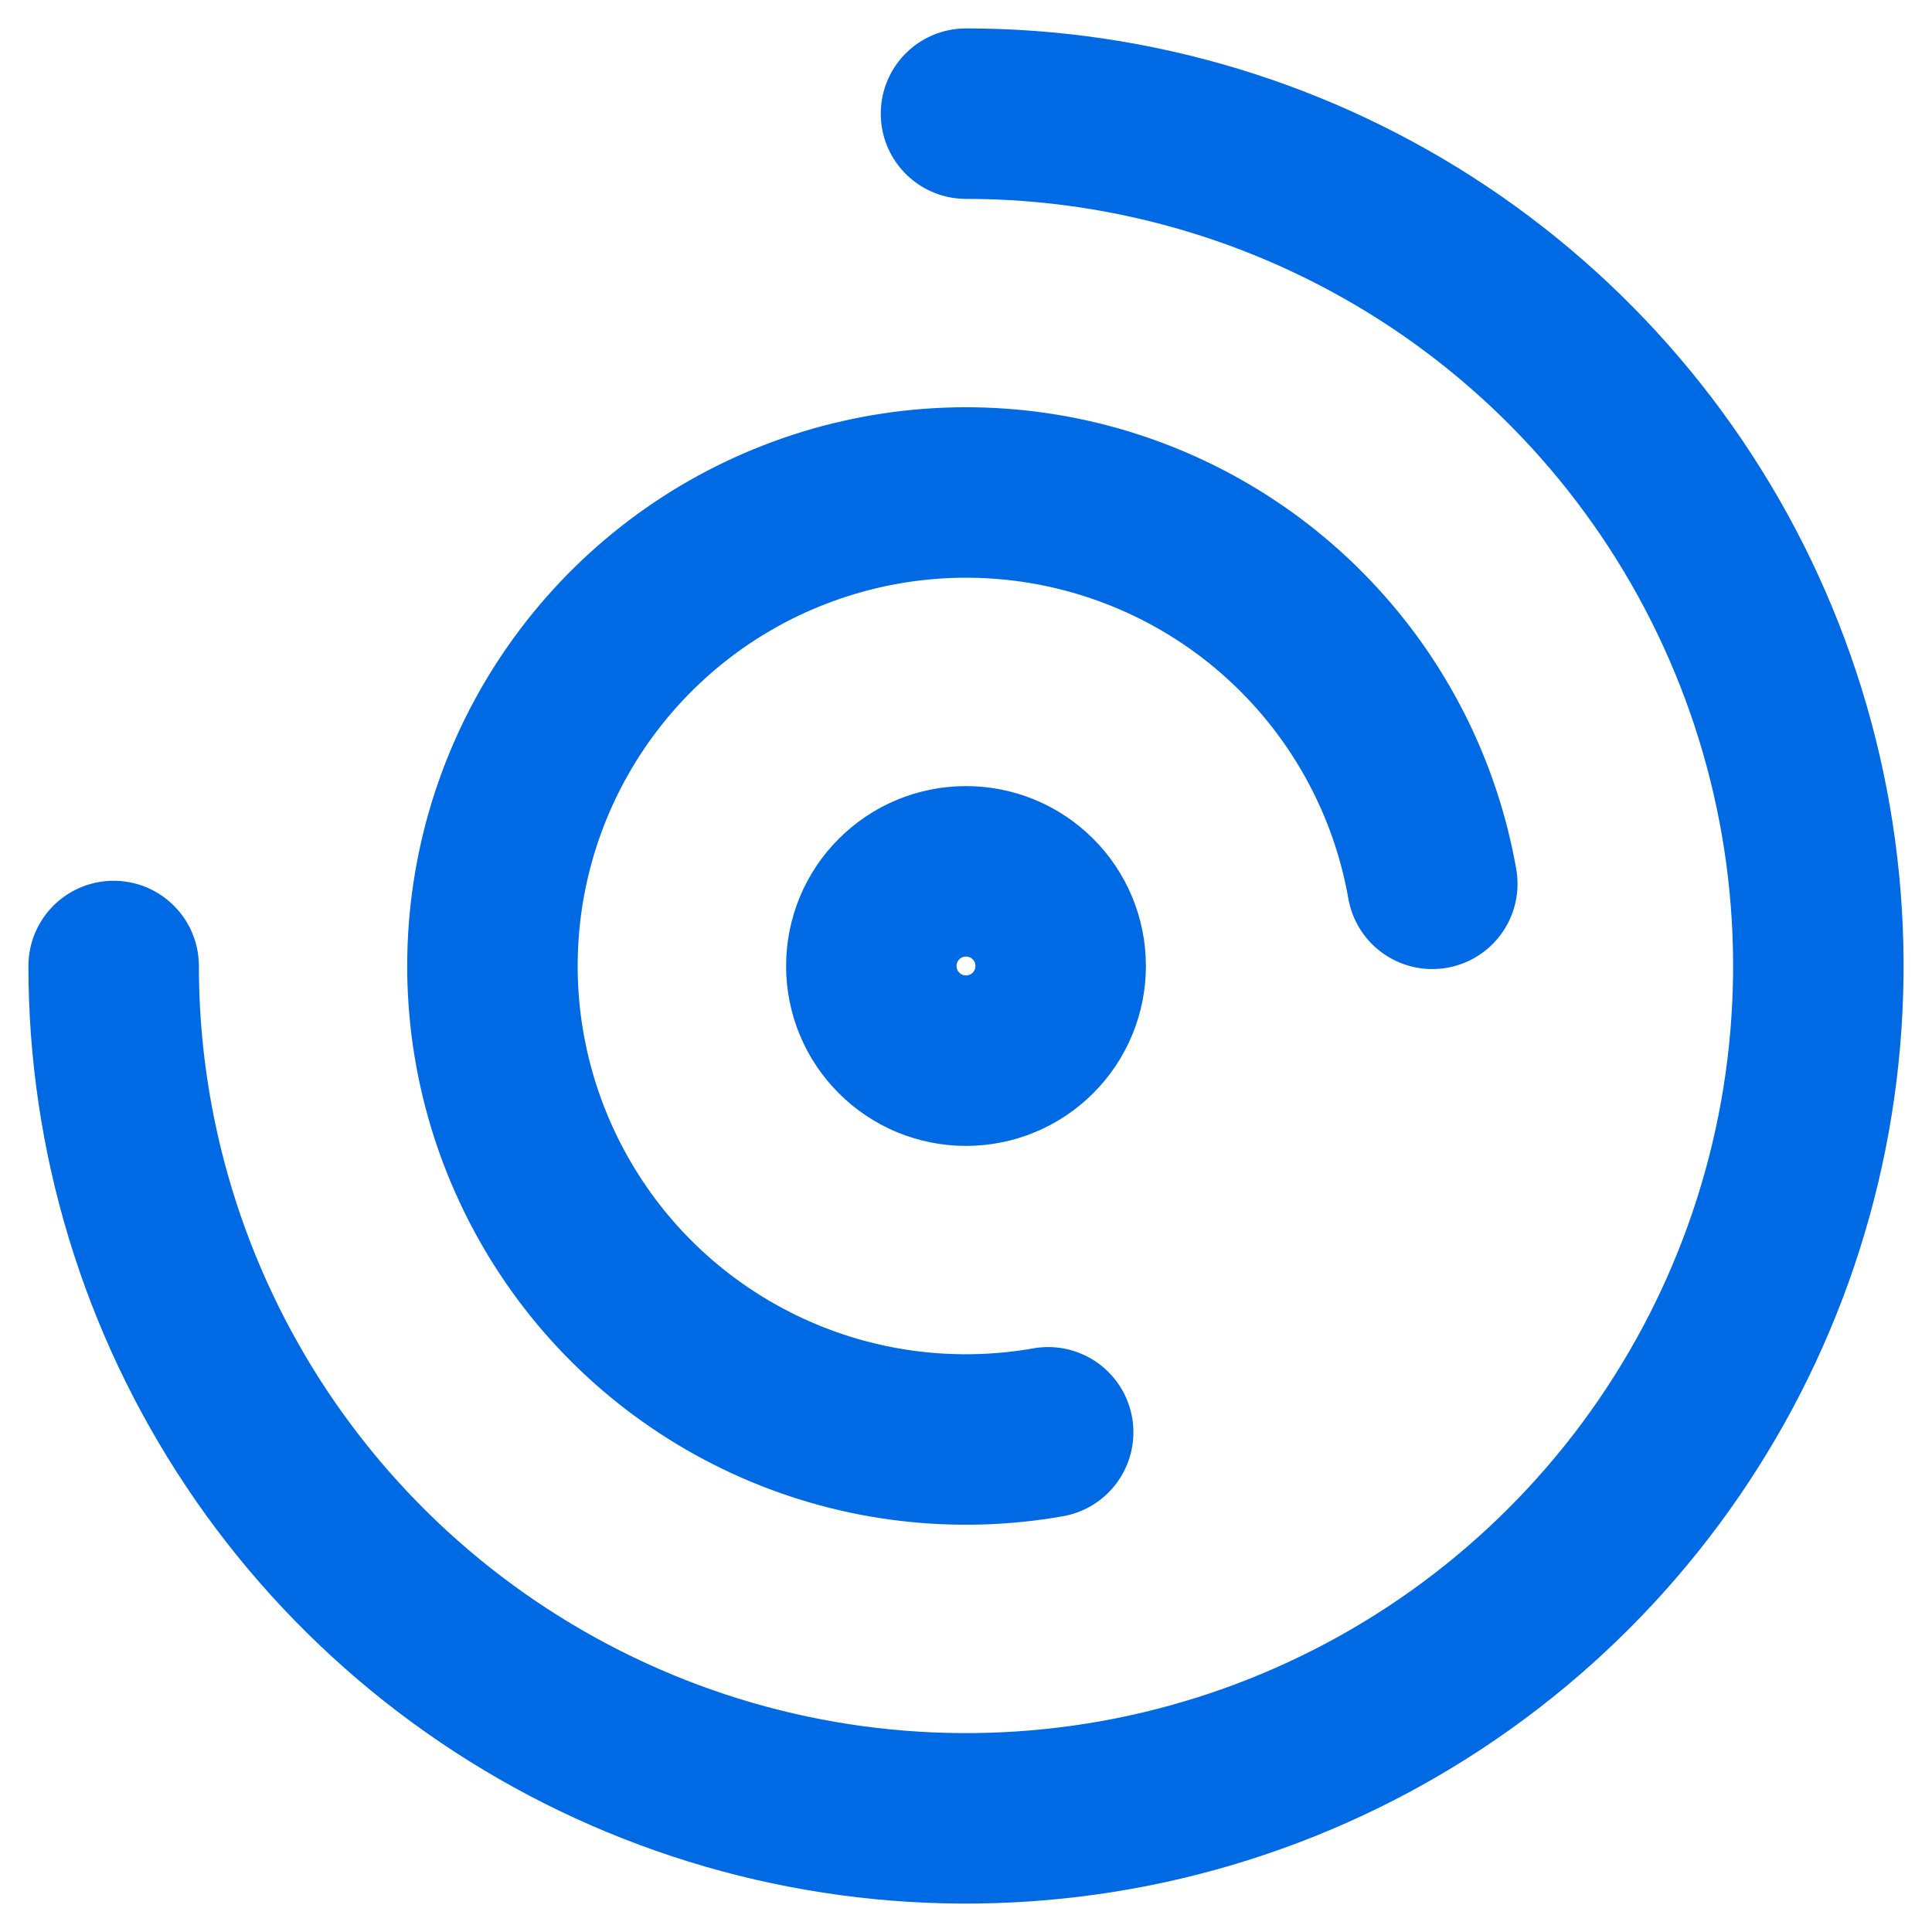 <?xml version="1.0" encoding="utf-8"?>
<svg xmlns="http://www.w3.org/2000/svg" fill="none" height="100%" overflow="visible" preserveAspectRatio="none" style="display: block;" viewBox="0 0 17 17" width="100%">
<path d="M12.603 7.777C12.46 6.965 12.08 6.214 11.51 5.619C10.94 5.023 10.207 4.611 9.402 4.432C8.597 4.254 7.758 4.318 6.99 4.617C6.222 4.915 5.56 5.435 5.087 6.11C4.614 6.785 4.352 7.585 4.334 8.409C4.316 9.233 4.543 10.043 4.986 10.739C5.428 11.434 6.067 11.982 6.822 12.314C7.576 12.646 8.412 12.746 9.223 12.603M1 8.5C1 9.983 1.44 11.433 2.264 12.667C3.088 13.9 4.259 14.861 5.63 15.429C7 15.997 8.508 16.145 9.963 15.856C11.418 15.566 12.754 14.852 13.803 13.803C14.852 12.754 15.566 11.418 15.856 9.963C16.145 8.508 15.997 7 15.429 5.63C14.861 4.259 13.9 3.088 12.667 2.264C11.433 1.44 9.983 1 8.5 1M7.667 8.5C7.667 8.721 7.754 8.933 7.911 9.089C8.067 9.246 8.279 9.333 8.5 9.333C8.721 9.333 8.933 9.246 9.089 9.089C9.246 8.933 9.333 8.721 9.333 8.5C9.333 8.279 9.246 8.067 9.089 7.911C8.933 7.754 8.721 7.667 8.5 7.667C8.279 7.667 8.067 7.754 7.911 7.911C7.754 8.067 7.667 8.279 7.667 8.5Z" id="Vector" stroke="#006AE4" stroke-linecap="round" stroke-linejoin="round" stroke-width="1.5"/>
</svg>